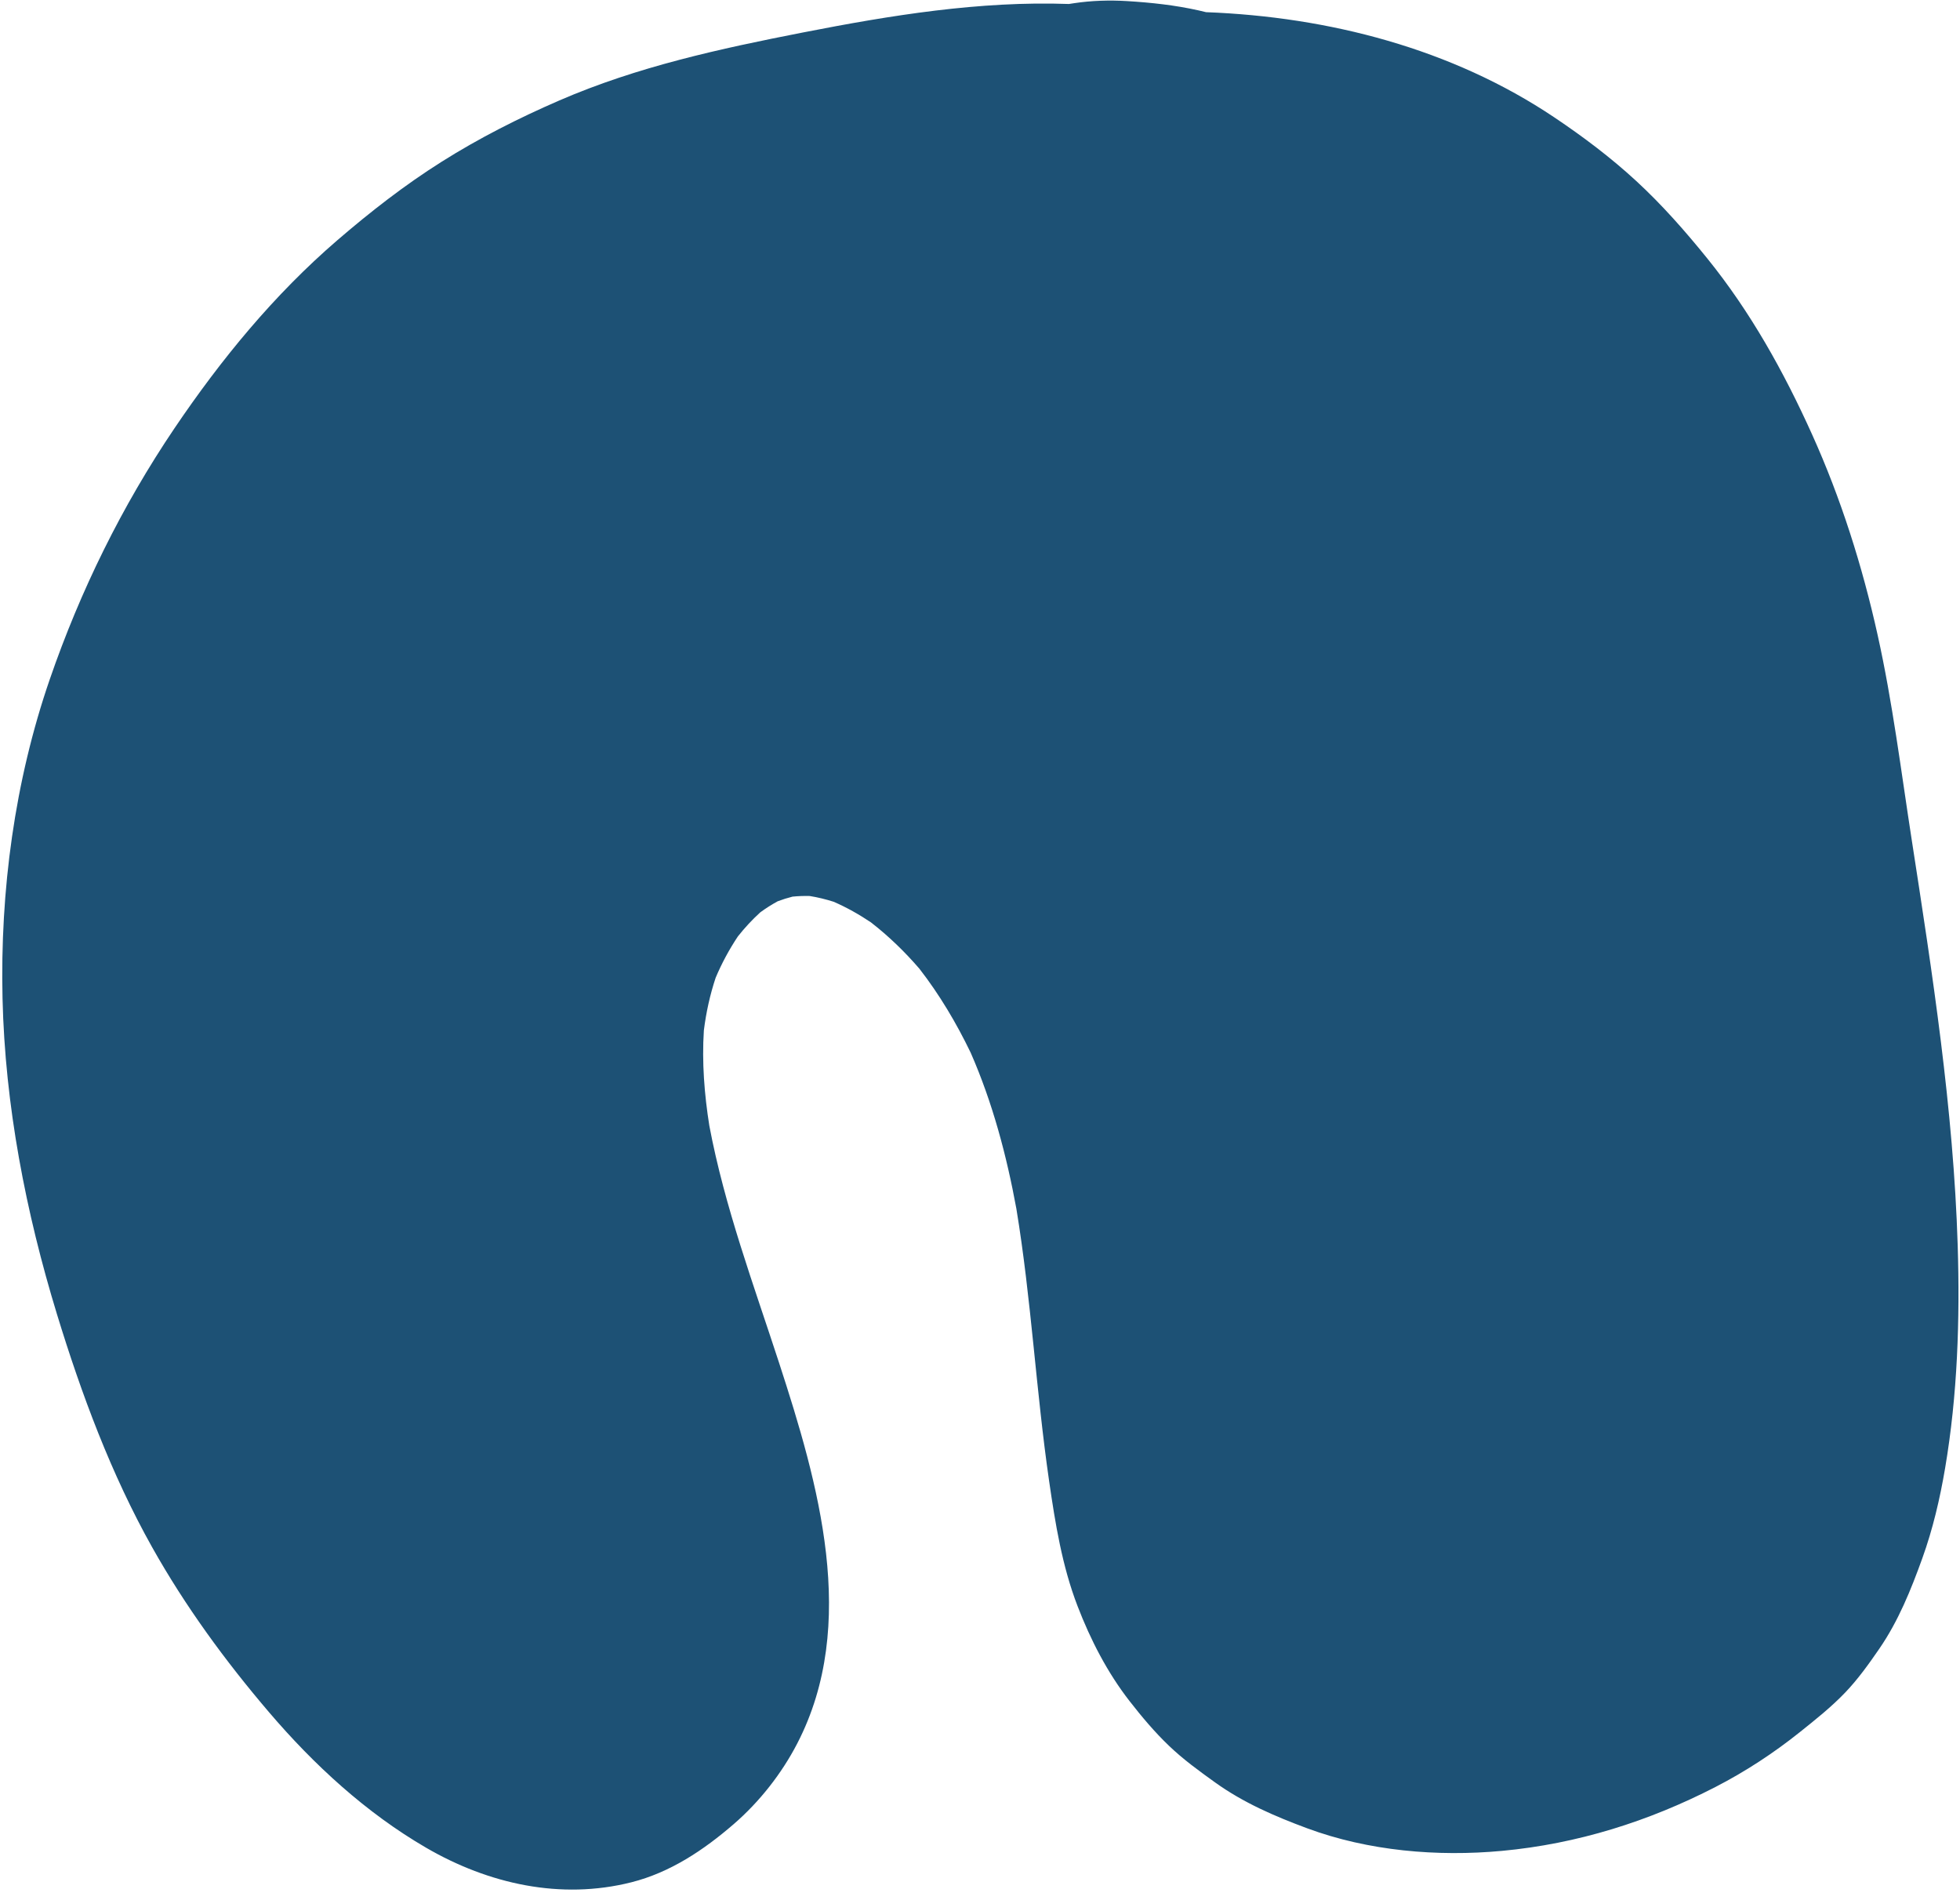 <?xml version="1.0" encoding="UTF-8" standalone="no"?><svg xmlns="http://www.w3.org/2000/svg" xmlns:xlink="http://www.w3.org/1999/xlink" fill="#000000" height="2609.8" preserveAspectRatio="xMidYMid meet" version="1" viewBox="-3.1 -0.8 2692.6 2609.8" width="2692.6" zoomAndPan="magnify"><g id="change1_1"><path d="M2686.337,1709.764c-5.813-187.362-34.67-372.953-63.294-557.893 c-14.509-93.739-26.137-187.897-46.722-280.59c-20.979-94.467-50.283-187.28-90.106-275.542 c-38.821-86.042-84.432-168.071-143.954-241.65c-30.355-37.525-61.989-73.508-97.5-106.261 c-34.931-32.219-73.109-60.937-112.541-87.391c-140.939-94.55-310.043-138.127-478.498-144.512 c-3.356-0.837-6.724-1.645-10.109-2.405c-32.28-7.243-65.371-10.814-98.354-12.809c-24.243-1.466-48.673-0.736-72.706,2.867 c-2.387,0.358-4.774,0.724-7.161,1.096c-122.584-4.375-245.068,15.606-364.959,39.043c-114.37,22.358-228.125,47.038-335.445,93.604 c-55.803,24.213-110.016,51.646-161.485,84.111c-50.649,31.947-97.984,68.797-143.32,107.856 c-86.737,74.729-159.572,163.404-223.528,258.059C164.482,694.164,107.191,810.563,65.228,932.386 c-48.275,140.146-68.294,290.245-64.85,438.202c3.42,146.912,31.958,293.806,74.89,434.058 c33.546,109.589,74.435,219.531,130.652,319.719c45.394,80.898,100.278,155.945,160.441,226.436 c61.784,72.389,133.558,138.456,216.185,186.416c85.514,49.636,184.595,71.779,281.592,47.344 c53.534-13.486,99.53-44.326,140.7-79.908c35.293-30.503,65.828-69.296,87.25-110.677c85.048-164.282,28.87-357.759-24.742-522.397 c-35.045-107.622-74.947-214.632-95.974-326.152c-6.884-43.319-10.322-87.231-7.511-131.033c3.097-24.589,8.38-48.804,16.204-72.322 c8.369-19.832,18.581-38.767,30.511-56.684c9.375-11.879,19.646-22.956,30.839-33.137c7.624-5.561,15.555-10.62,23.844-15.125 c6.685-2.528,13.483-4.667,20.416-6.403c7.835-0.786,15.686-1.059,23.557-0.858c11.192,1.806,22.179,4.492,32.983,7.93 c17.923,7.802,34.939,17.394,51.165,28.3c24.327,18.848,46.455,40.289,66.544,63.595c27.685,35.626,50.906,74.799,70.487,115.421 c30.007,68.488,49.283,140.859,62.763,214.311c20.482,124.055,26.969,249.89,45.017,374.279 c8.434,58.132,17.811,116.35,38.992,171.385c17.844,46.365,40.902,91.264,71.478,130.549c16.75,21.521,34.327,42.414,54.029,61.294 c19.63,18.81,41.426,34.615,63.479,50.446c38.9,27.925,81.799,46.419,126.481,62.99c84.12,31.198,178.778,39.268,267.698,31.016 c103.281-9.585,201.307-40.426,293.3-87.791c41.037-21.128,79.834-46.529,115.879-75.338c21.499-17.184,43.34-34.546,62.405-54.492 c17.517-18.324,32.394-39.195,46.72-60.017c26.251-38.15,43.479-80.915,59.099-124.269c14.422-40.032,24.153-81.672,31.269-123.575 C2686.132,1915.108,2689.501,1811.784,2686.337,1709.764z" fill="#1d5175"/></g></svg>